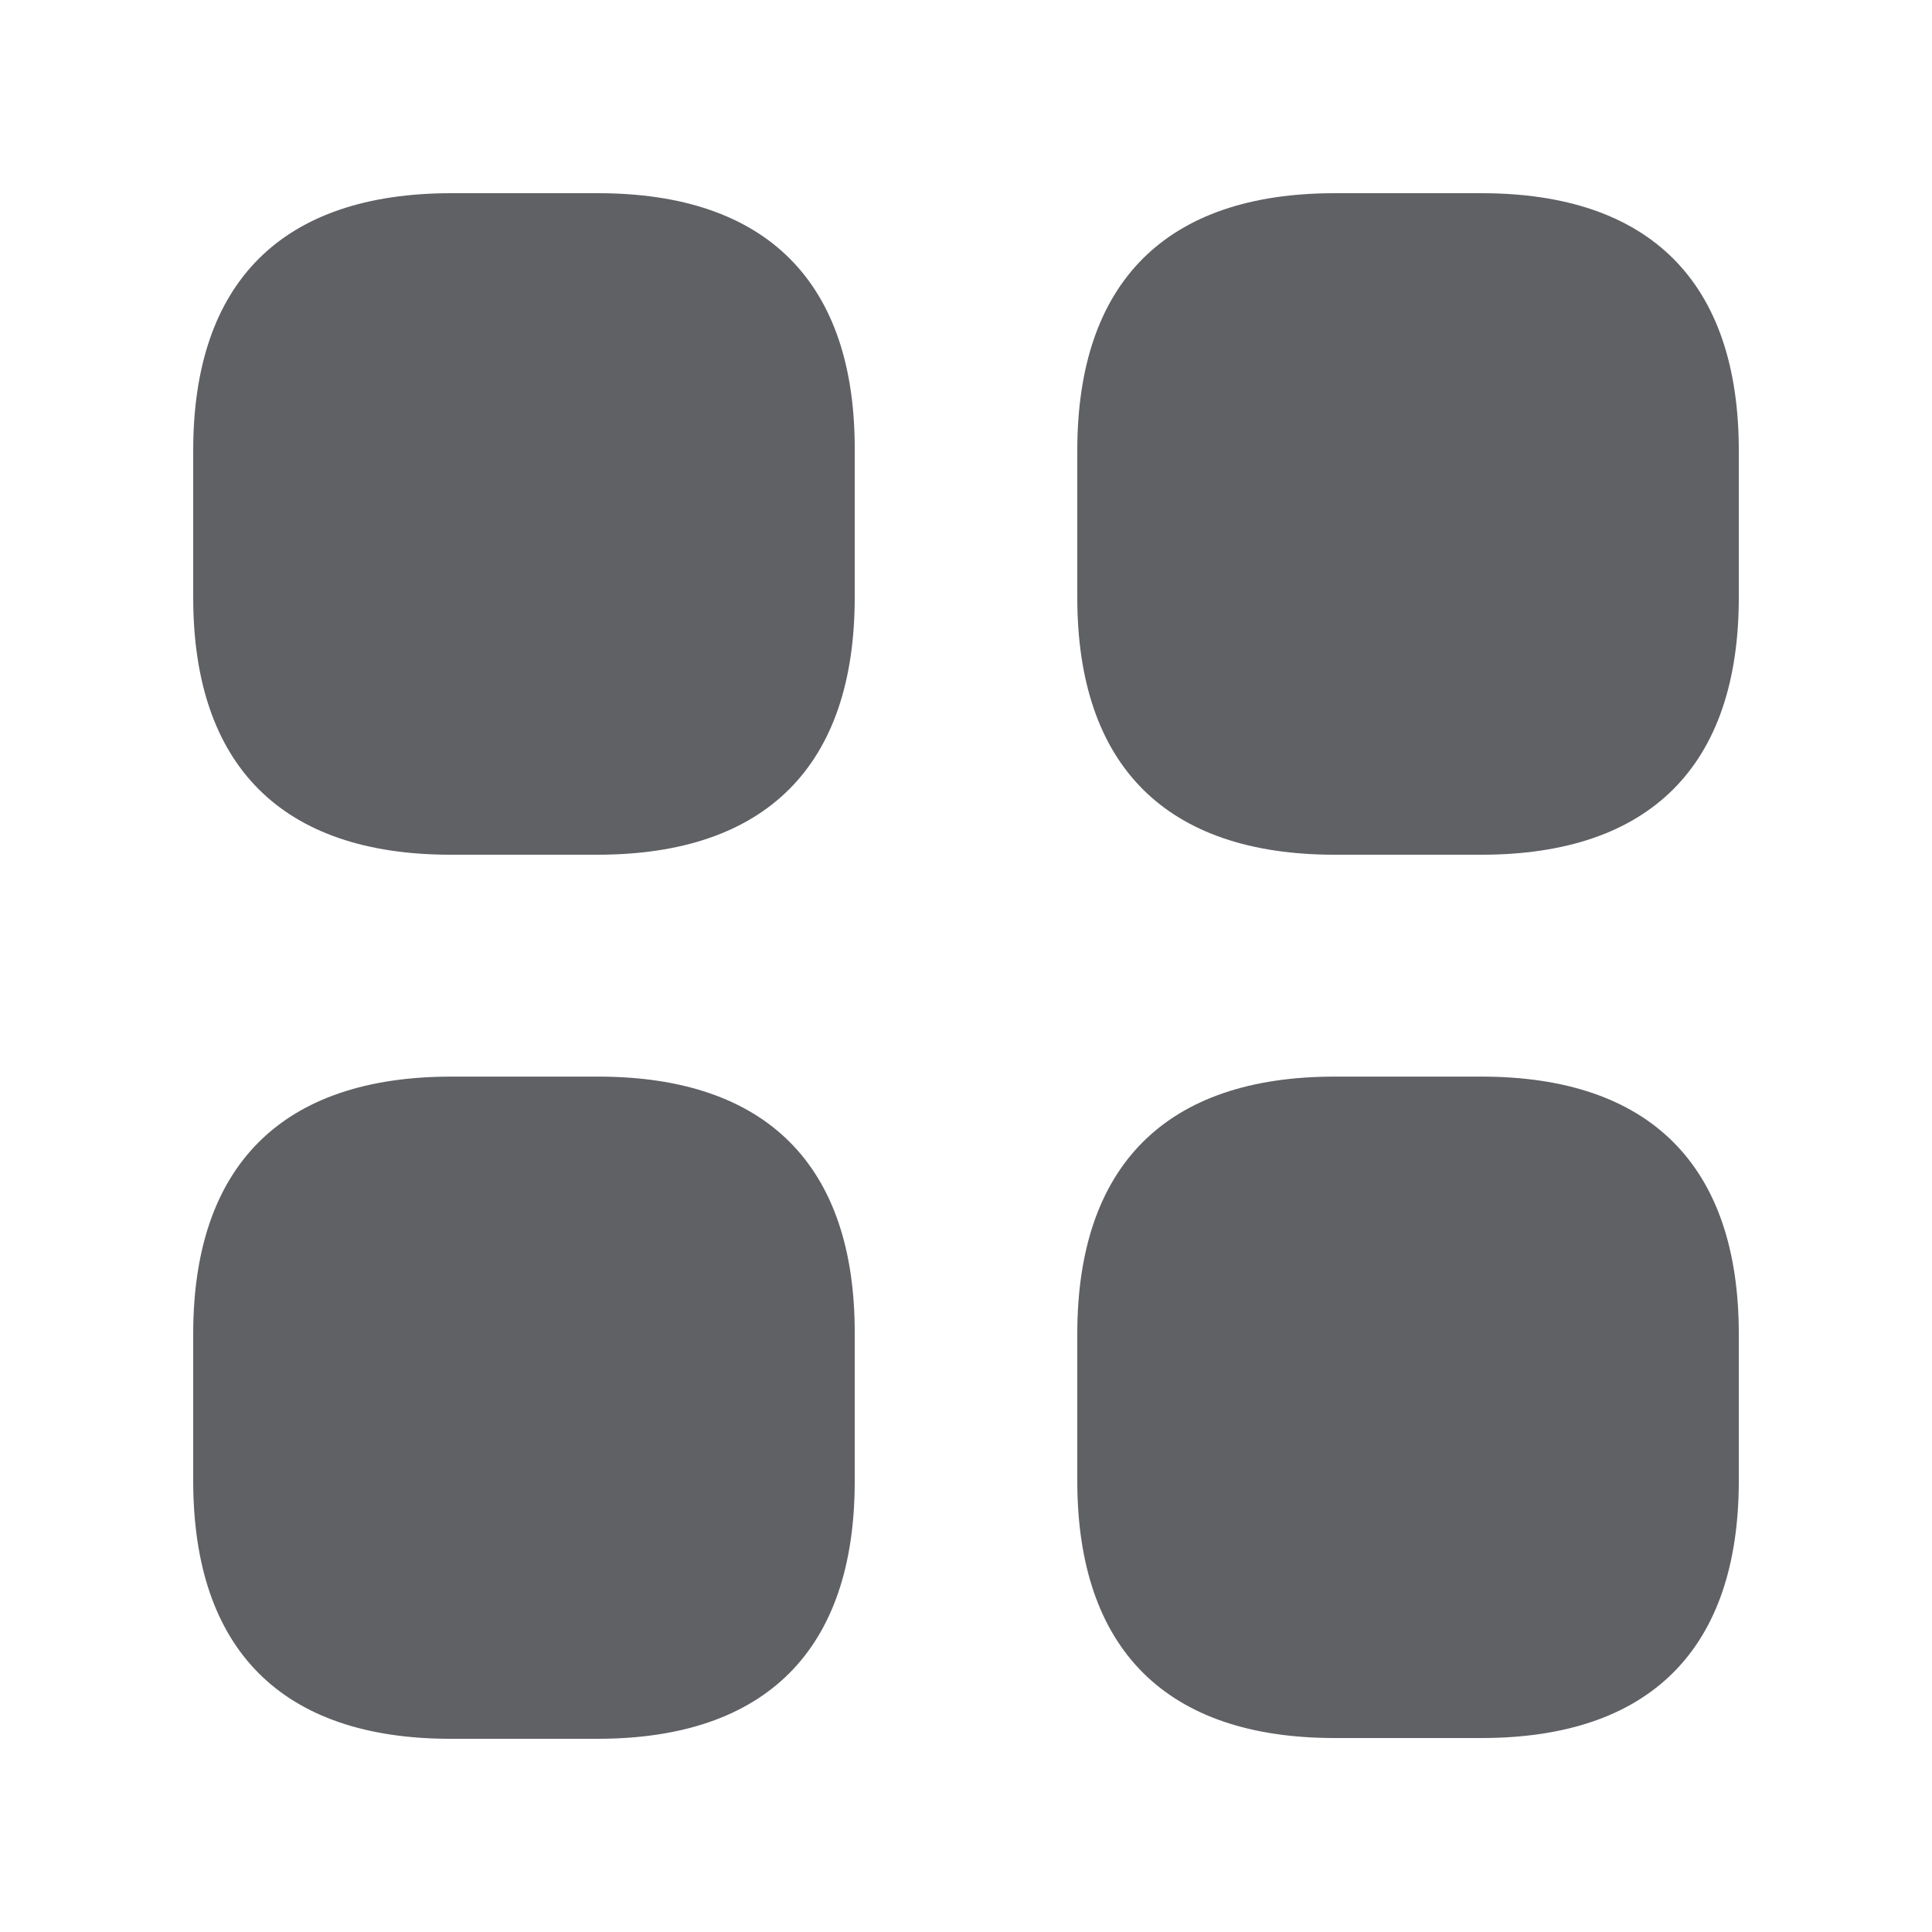 <svg xmlns="http://www.w3.org/2000/svg" width="20" height="20" viewBox="0 0 20 20" fill="none">
  <path d="M6.191 11.145C7.935 11.145 8.856 12.064 8.848 13.816V15.336C8.848 17.08 7.928 18 6.184 18H4.664C2.92 18 2 17.08 2 15.328V13.809C2 12.065 2.92 11.145 4.672 11.145H6.191ZM15.336 11.145C17.08 11.145 18 12.065 18 13.809V15.328C18 17.072 17.08 17.992 15.336 17.992H13.816C12.072 17.992 11.152 17.072 11.152 15.328V13.809C11.152 12.065 12.072 11.145 13.816 11.145H15.336ZM6.191 2C7.935 2 8.856 2.92 8.848 4.664V6.184C8.848 7.928 7.928 8.848 6.184 8.848H4.664C2.92 8.848 2 7.928 2 6.184V4.664C2 2.92 2.92 2 4.672 2H6.191ZM15.336 2C17.08 2 18 2.92 18 4.664V6.184C18 7.928 17.08 8.848 15.336 8.848H13.816C12.072 8.848 11.152 7.928 11.152 6.184V4.664C11.152 2.92 12.072 2 13.816 2H15.336Z" fill="#606164"/>
</svg>